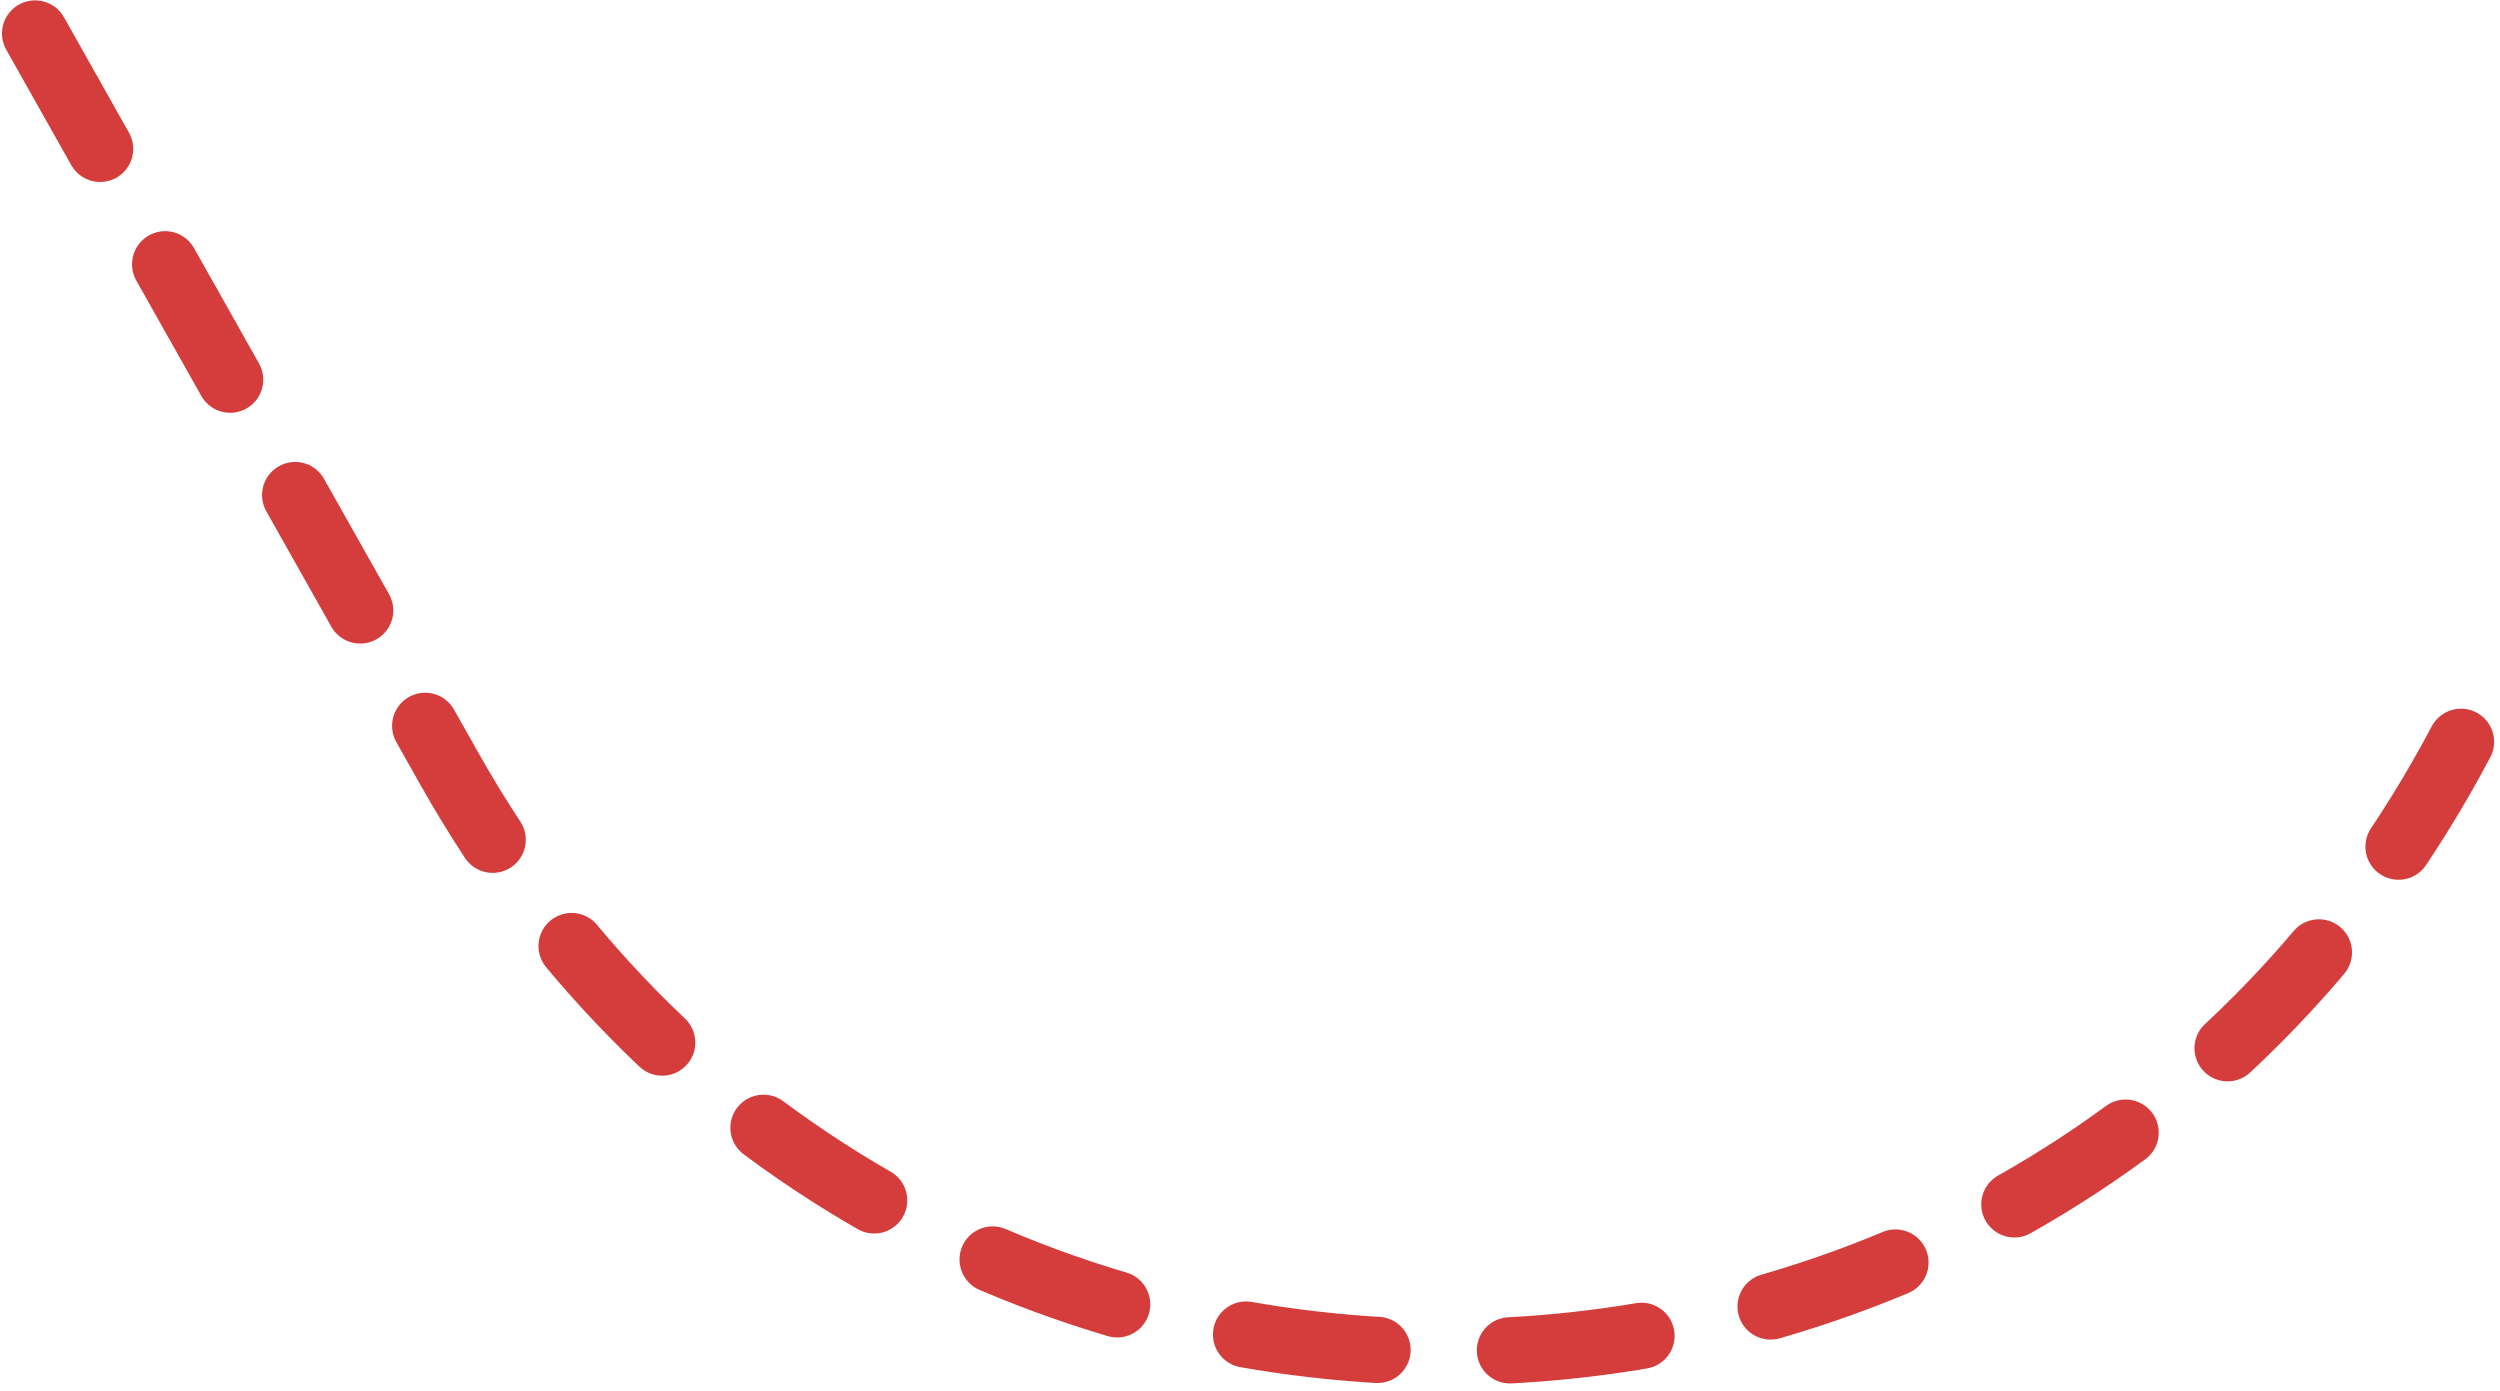 <?xml version="1.0" encoding="UTF-8"?> <svg xmlns="http://www.w3.org/2000/svg" width="151" height="84" viewBox="0 0 151 84" fill="none"> <path d="M2.12 2.022L27.132 46.416C54.016 94.13 123.035 93.215 148.645 44.805V44.805" stroke="#D53D3D" stroke-width="4" stroke-linecap="round" stroke-linejoin="round" stroke-dasharray="8 8"></path> </svg> 